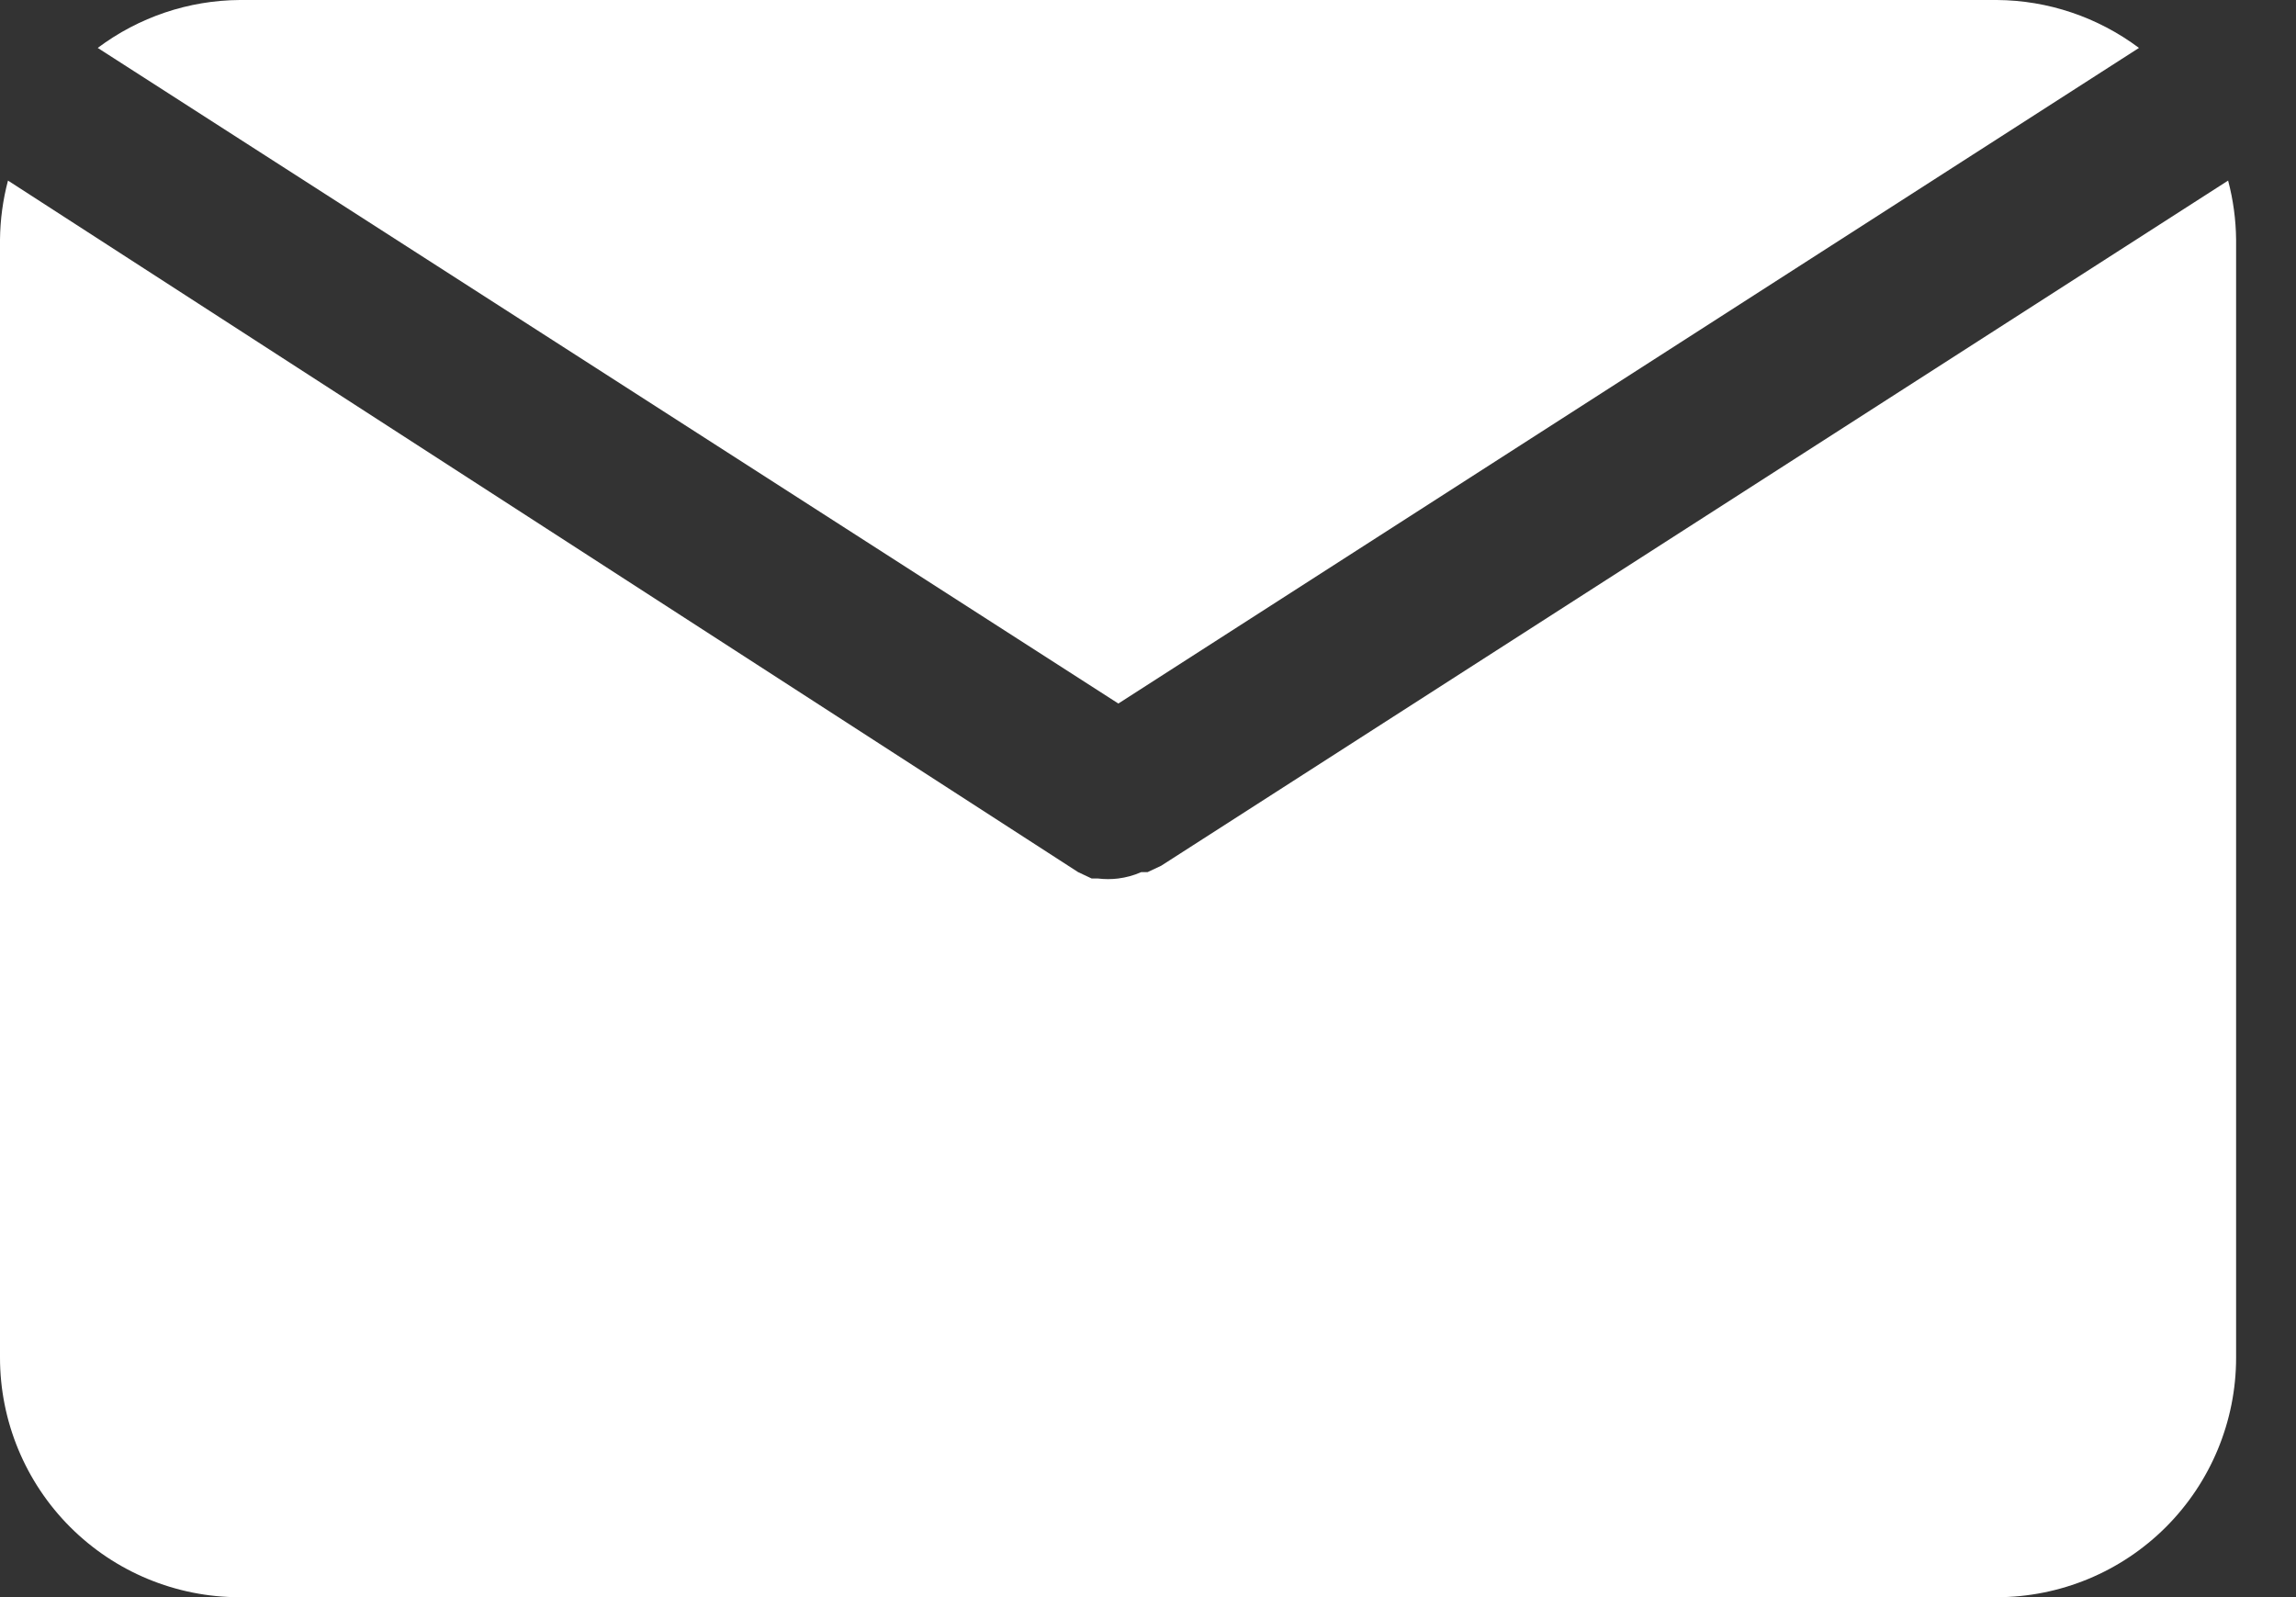 <svg width="23" height="16" viewBox="0 0 23 16" fill="none" xmlns="http://www.w3.org/2000/svg">
<rect x="0" y="0" width="23" height="16" fill="#333333" stroke="none"/>
<path d="M11.203 7.048L21.427 0.48C21.015 0.172 20.516 0.003 20.003 0H2.403C1.889 0.003 1.39 0.172 0.979 0.48L11.203 7.048Z" fill="white"/>
<path d="M11.632 8.673L11.496 8.737H11.432C11.358 8.77 11.28 8.791 11.2 8.801V8.801C11.134 8.809 11.066 8.809 11 8.801H10.936L10.8 8.737L0.08 1.809C0.029 2.002 0.002 2.201 0 2.401V13.601C0 14.237 0.253 14.848 0.703 15.298C1.153 15.748 1.763 16.001 2.4 16.001H20C20.637 16.001 21.247 15.748 21.697 15.298C22.147 14.848 22.4 14.237 22.4 13.601V2.401C22.398 2.201 22.371 2.002 22.32 1.809L11.632 8.673Z" fill="white"/>
</svg>
